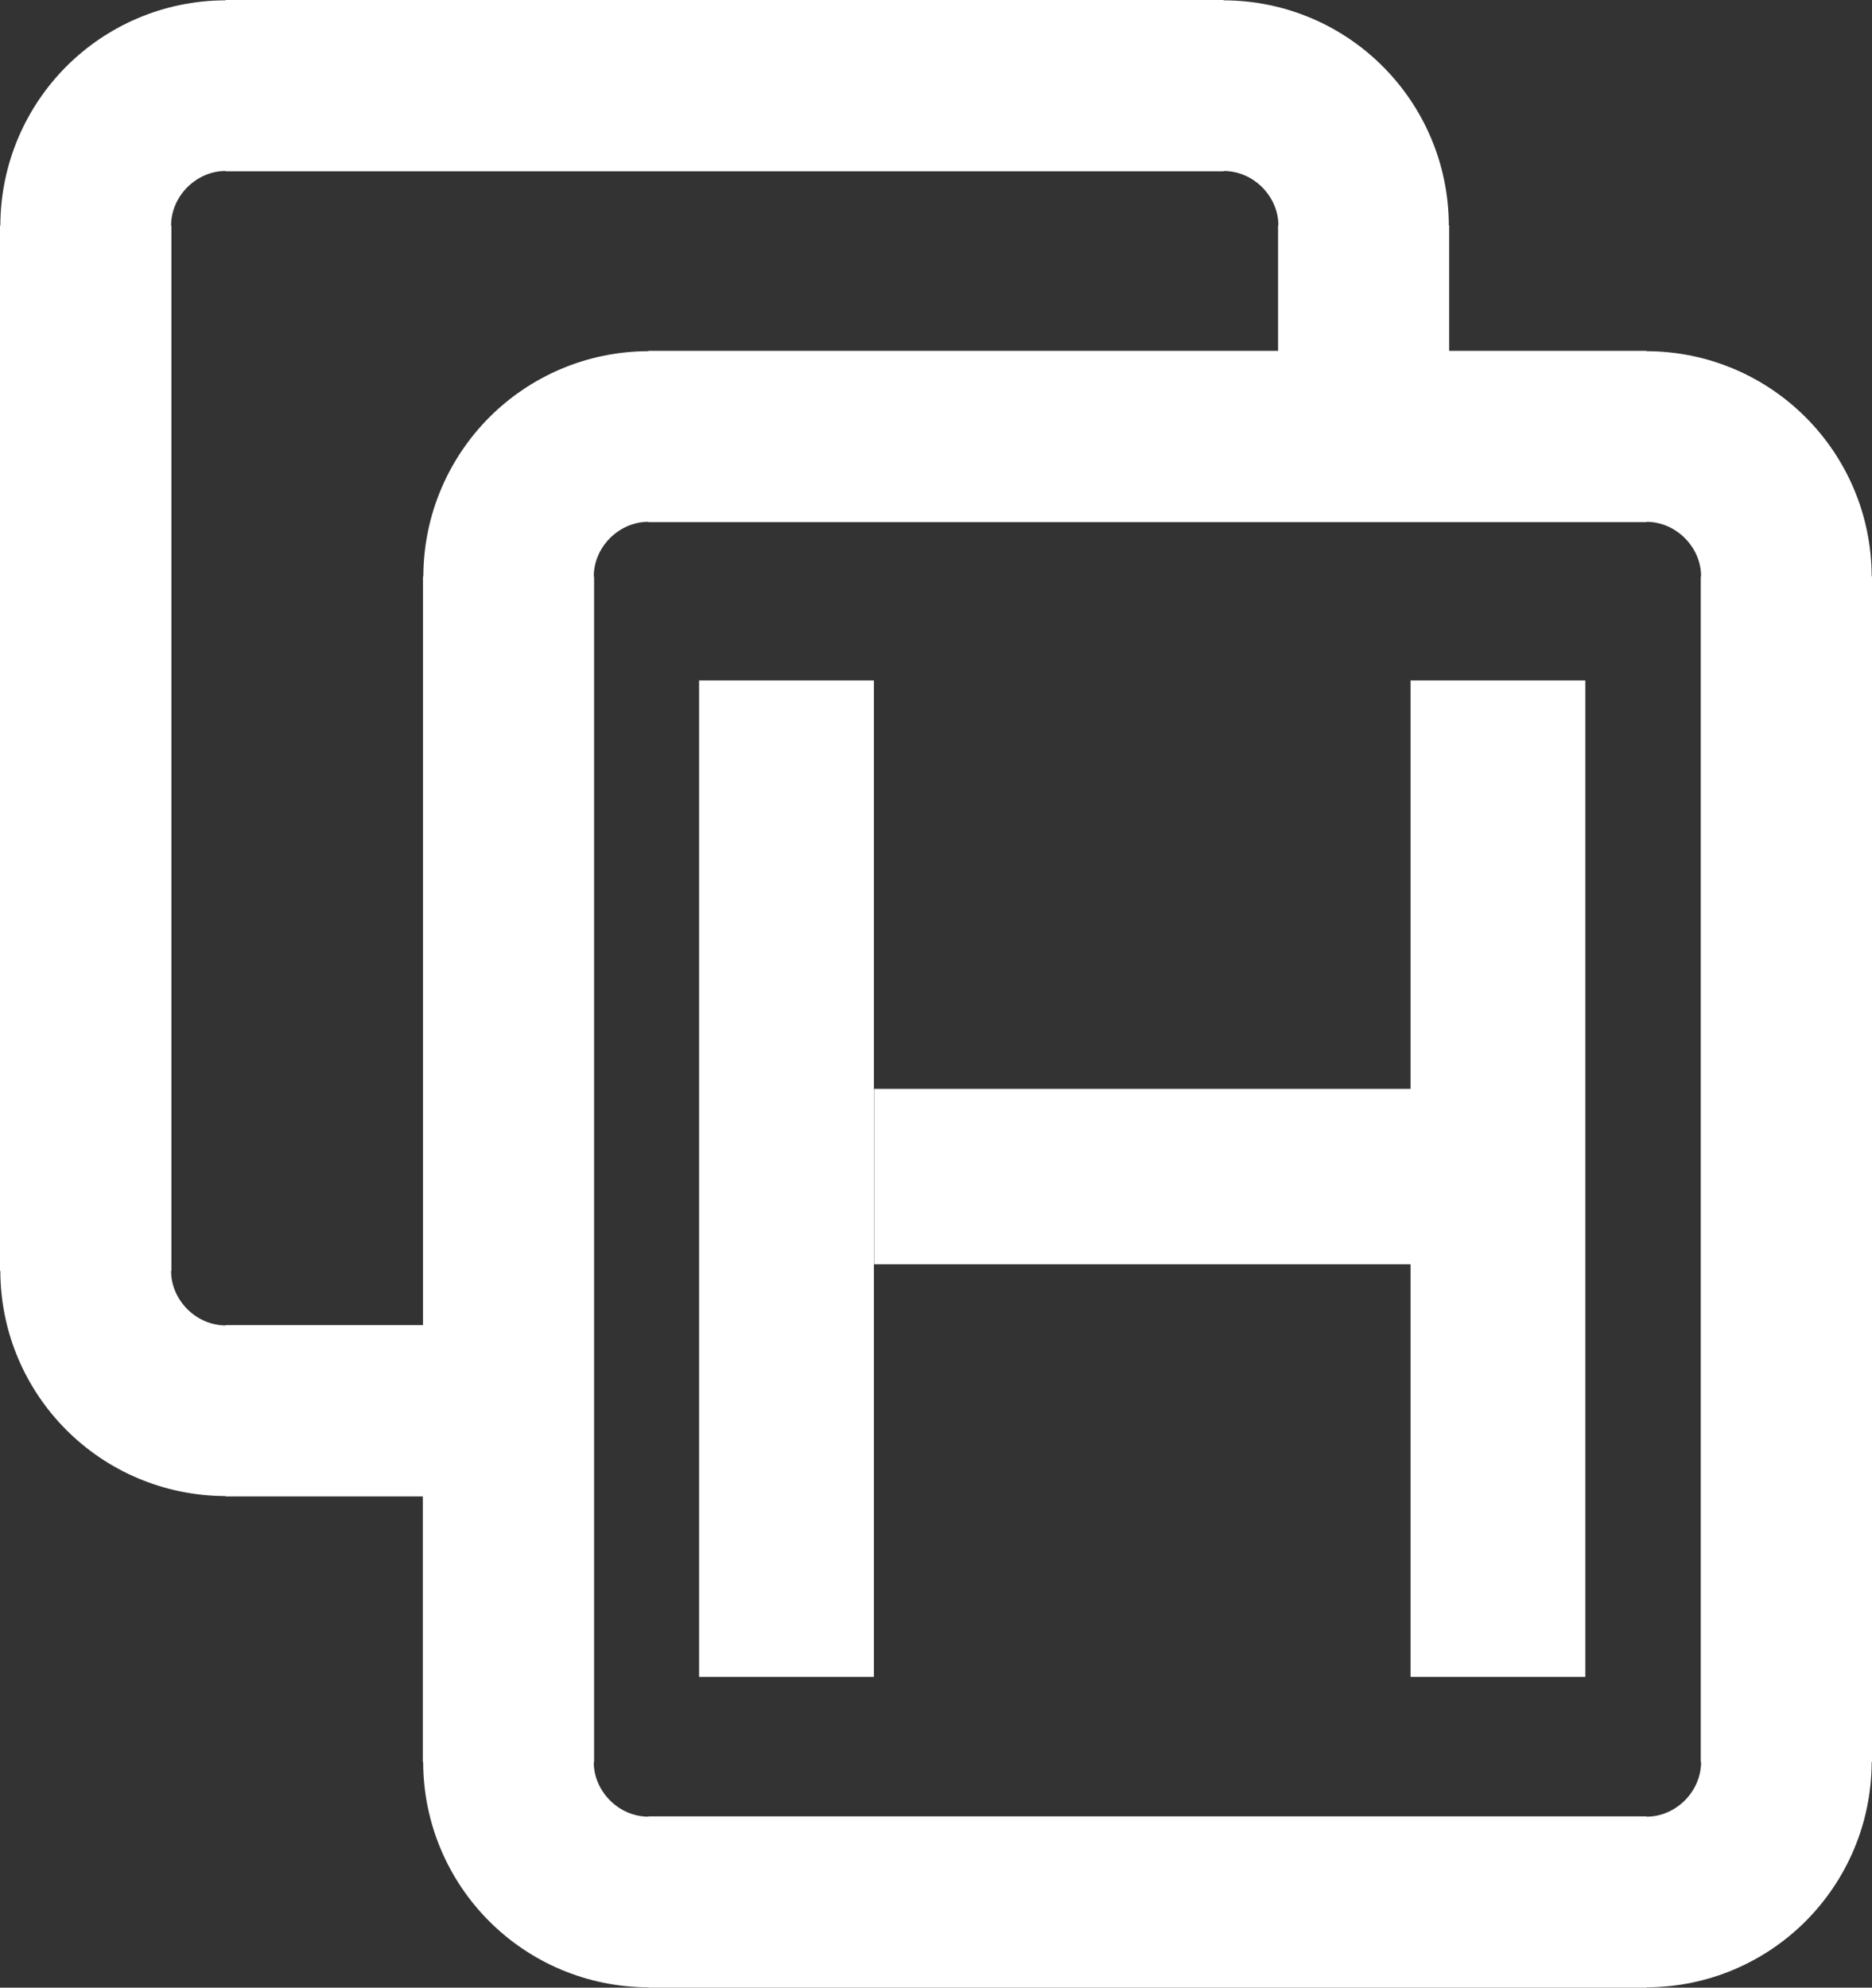<?xml version="1.0" encoding="UTF-8" standalone="no"?>
<!DOCTYPE svg PUBLIC "-//W3C//DTD SVG 1.1//EN" "http://www.w3.org/Graphics/SVG/1.1/DTD/svg11.dtd">

<!-- Created with Vectornator (http://vectornator.io/) -->
<svg height="100%" stroke-miterlimit="10" style="fill-rule:nonzero;clip-rule:evenodd;stroke-linecap:round;stroke-linejoin:round;" version="1.1" viewBox="0 0 115.77 122.88" width="100%" xml:space="preserve" xmlns="http://www.w3.org/2000/svg" xmlns:vectornator="http://vectornator.io" xmlns:xlink="http://www.w3.org/1999/xlink">
<rect x="0" y="0" width="115.77" height="122.88" fill="#333333" stroke="none"/>
<defs/>
<g id="Untitled" vectornator:layerName="Untitled">
<path d="M89.62 13.96L89.62 21.69L101.81 21.69L101.82 21.69L101.82 21.71C105.67 21.72 109.16 23.28 111.68 25.81C114.18 28.32 115.74 31.79 115.75 35.63L115.77 35.63L115.77 35.65L115.77 108.92L115.77 108.93L115.75 108.93C115.74 112.77 114.18 116.26 111.65 118.79C109.14 121.29 105.67 122.85 101.83 122.86L101.83 122.88L101.81 122.88L40.11 122.88L40.1 122.88L40.1 122.86C36.26 122.85 32.76 121.29 30.24 118.76C27.74 116.25 26.18 112.78 26.17 108.94L26.15 108.94L26.15 108.92L26.15 92.51L13.96 92.51L13.95 92.51L13.95 92.49C10.11 92.48 6.61 90.92 4.09 88.39C1.59 85.88 0.03 82.41 0.02 78.57L0 78.57L0 78.55L0 13.96L0 13.95L0.02 13.95C0.03 10.1 1.6 6.61 4.12 4.09C6.63 1.59 10.1 0.03 13.94 0.02L13.94 0L13.96 0L75.66 0L75.67 0L75.67 0.02C79.52 0.03 83.01 1.59 85.53 4.12C88.03 6.63 89.59 10.1 89.6 13.94L89.62 13.94L89.62 13.96L89.62 13.96ZM79.04 21.69L79.04 13.96L79.04 13.94L79.06 13.94C79.06 13.03 78.67 12.19 78.05 11.57C77.44 10.96 76.59 10.57 75.68 10.57L75.68 10.59L75.67 10.59L13.97 10.59L13.95 10.59L13.95 10.57C13.04 10.57 12.2 10.96 11.58 11.58C10.97 12.19 10.58 13.04 10.58 13.95L10.6 13.95L10.6 13.96L10.6 78.55L10.6 78.57L10.58 78.57C10.58 79.48 10.97 80.32 11.59 80.94C12.2 81.55 13.05 81.94 13.96 81.94L13.96 81.92L13.97 81.92L26.16 81.92L26.16 35.65L26.16 35.64L26.18 35.64C26.19 31.79 27.76 28.3 30.28 25.78C32.79 23.28 36.26 21.72 40.1 21.71L40.1 21.69L40.12 21.69L79.04 21.69L79.04 21.69ZM105.18 108.92L105.18 35.65L105.18 35.63L105.2 35.63C105.2 34.72 104.81 33.88 104.19 33.26C103.58 32.65 102.73 32.26 101.82 32.26L101.82 32.28L101.81 32.28L40.11 32.28L40.09 32.28L40.09 32.26C39.18 32.26 38.34 32.65 37.72 33.27C37.11 33.88 36.72 34.73 36.72 35.64L36.74 35.64L36.74 35.65L36.74 108.92L36.74 108.94L36.72 108.94C36.72 109.85 37.11 110.69 37.73 111.31C38.34 111.92 39.19 112.31 40.1 112.31L40.1 112.29L40.11 112.29L101.81 112.29L101.83 112.29L101.83 112.31C102.74 112.31 103.58 111.92 104.2 111.3C104.81 110.69 105.2 109.84 105.2 108.93L105.18 108.93L105.18 108.92L105.18 108.92Z" fill="white" fill-rule="evenodd" opacity="1" stroke="none"/>
<path d="M43.234 42.069L54.044 42.069L54.044 103.667L43.234 103.667L43.234 42.069Z" fill="white" fill-rule="evenodd" opacity="1" stroke="none"/>
<path d="M87.234 42.069L98.044 42.069L98.044 103.667L87.234 103.667L87.234 42.069Z" fill="white" fill-rule="evenodd" opacity="1" stroke="none"/>
<path d="M54.057 67.315L87.271 67.315L87.271 78.158L54.057 78.158L54.057 67.315Z" fill="white" fill-rule="evenodd" opacity="1" stroke="none"/>
</g>
</svg>
